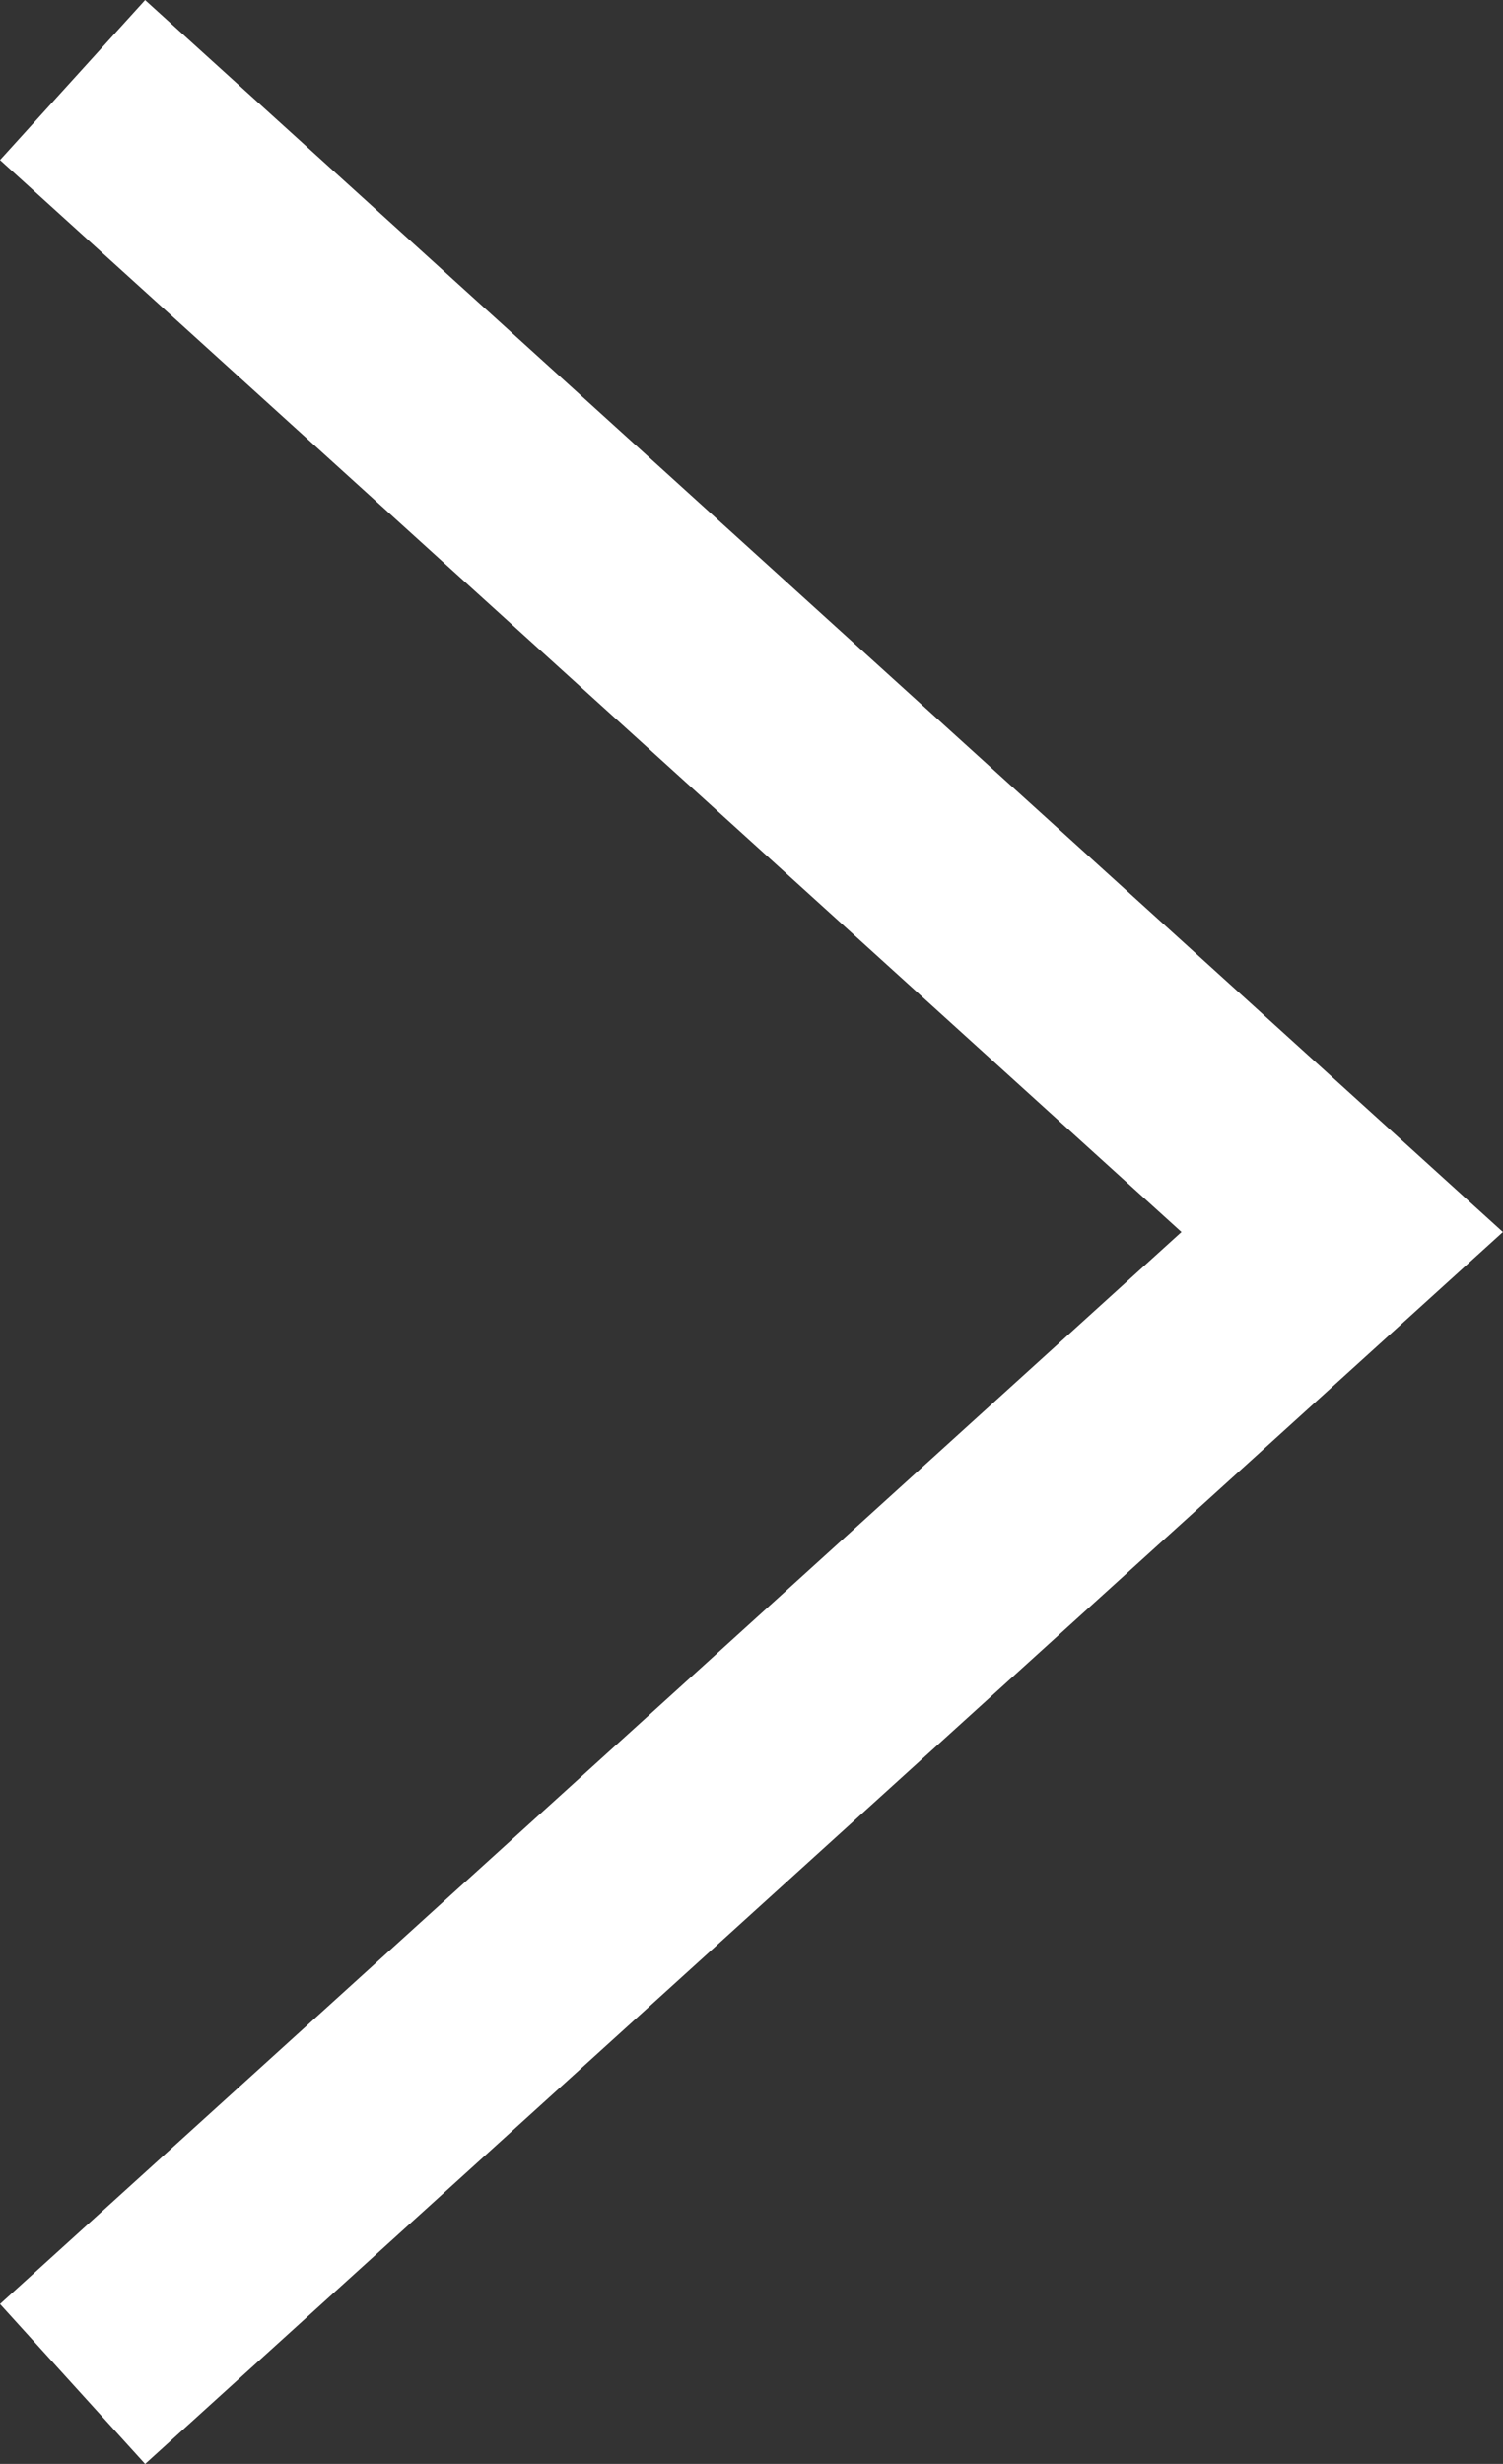 <svg xmlns="http://www.w3.org/2000/svg" width="10.439" height="17.111" viewBox="0 0 10.439 17.111">
  <rect x="0" y="0" width="10.439" height="17.111" fill="#333333" stroke="none"/>
  <path id="패스_65583" data-name="패스 65583" d="M-17997.752,7664.938l8.818,8-8.818,8" transform="translate(17998.256 -7664.382)" fill="none" stroke="#fff" stroke-width="1.5"/>
</svg>
